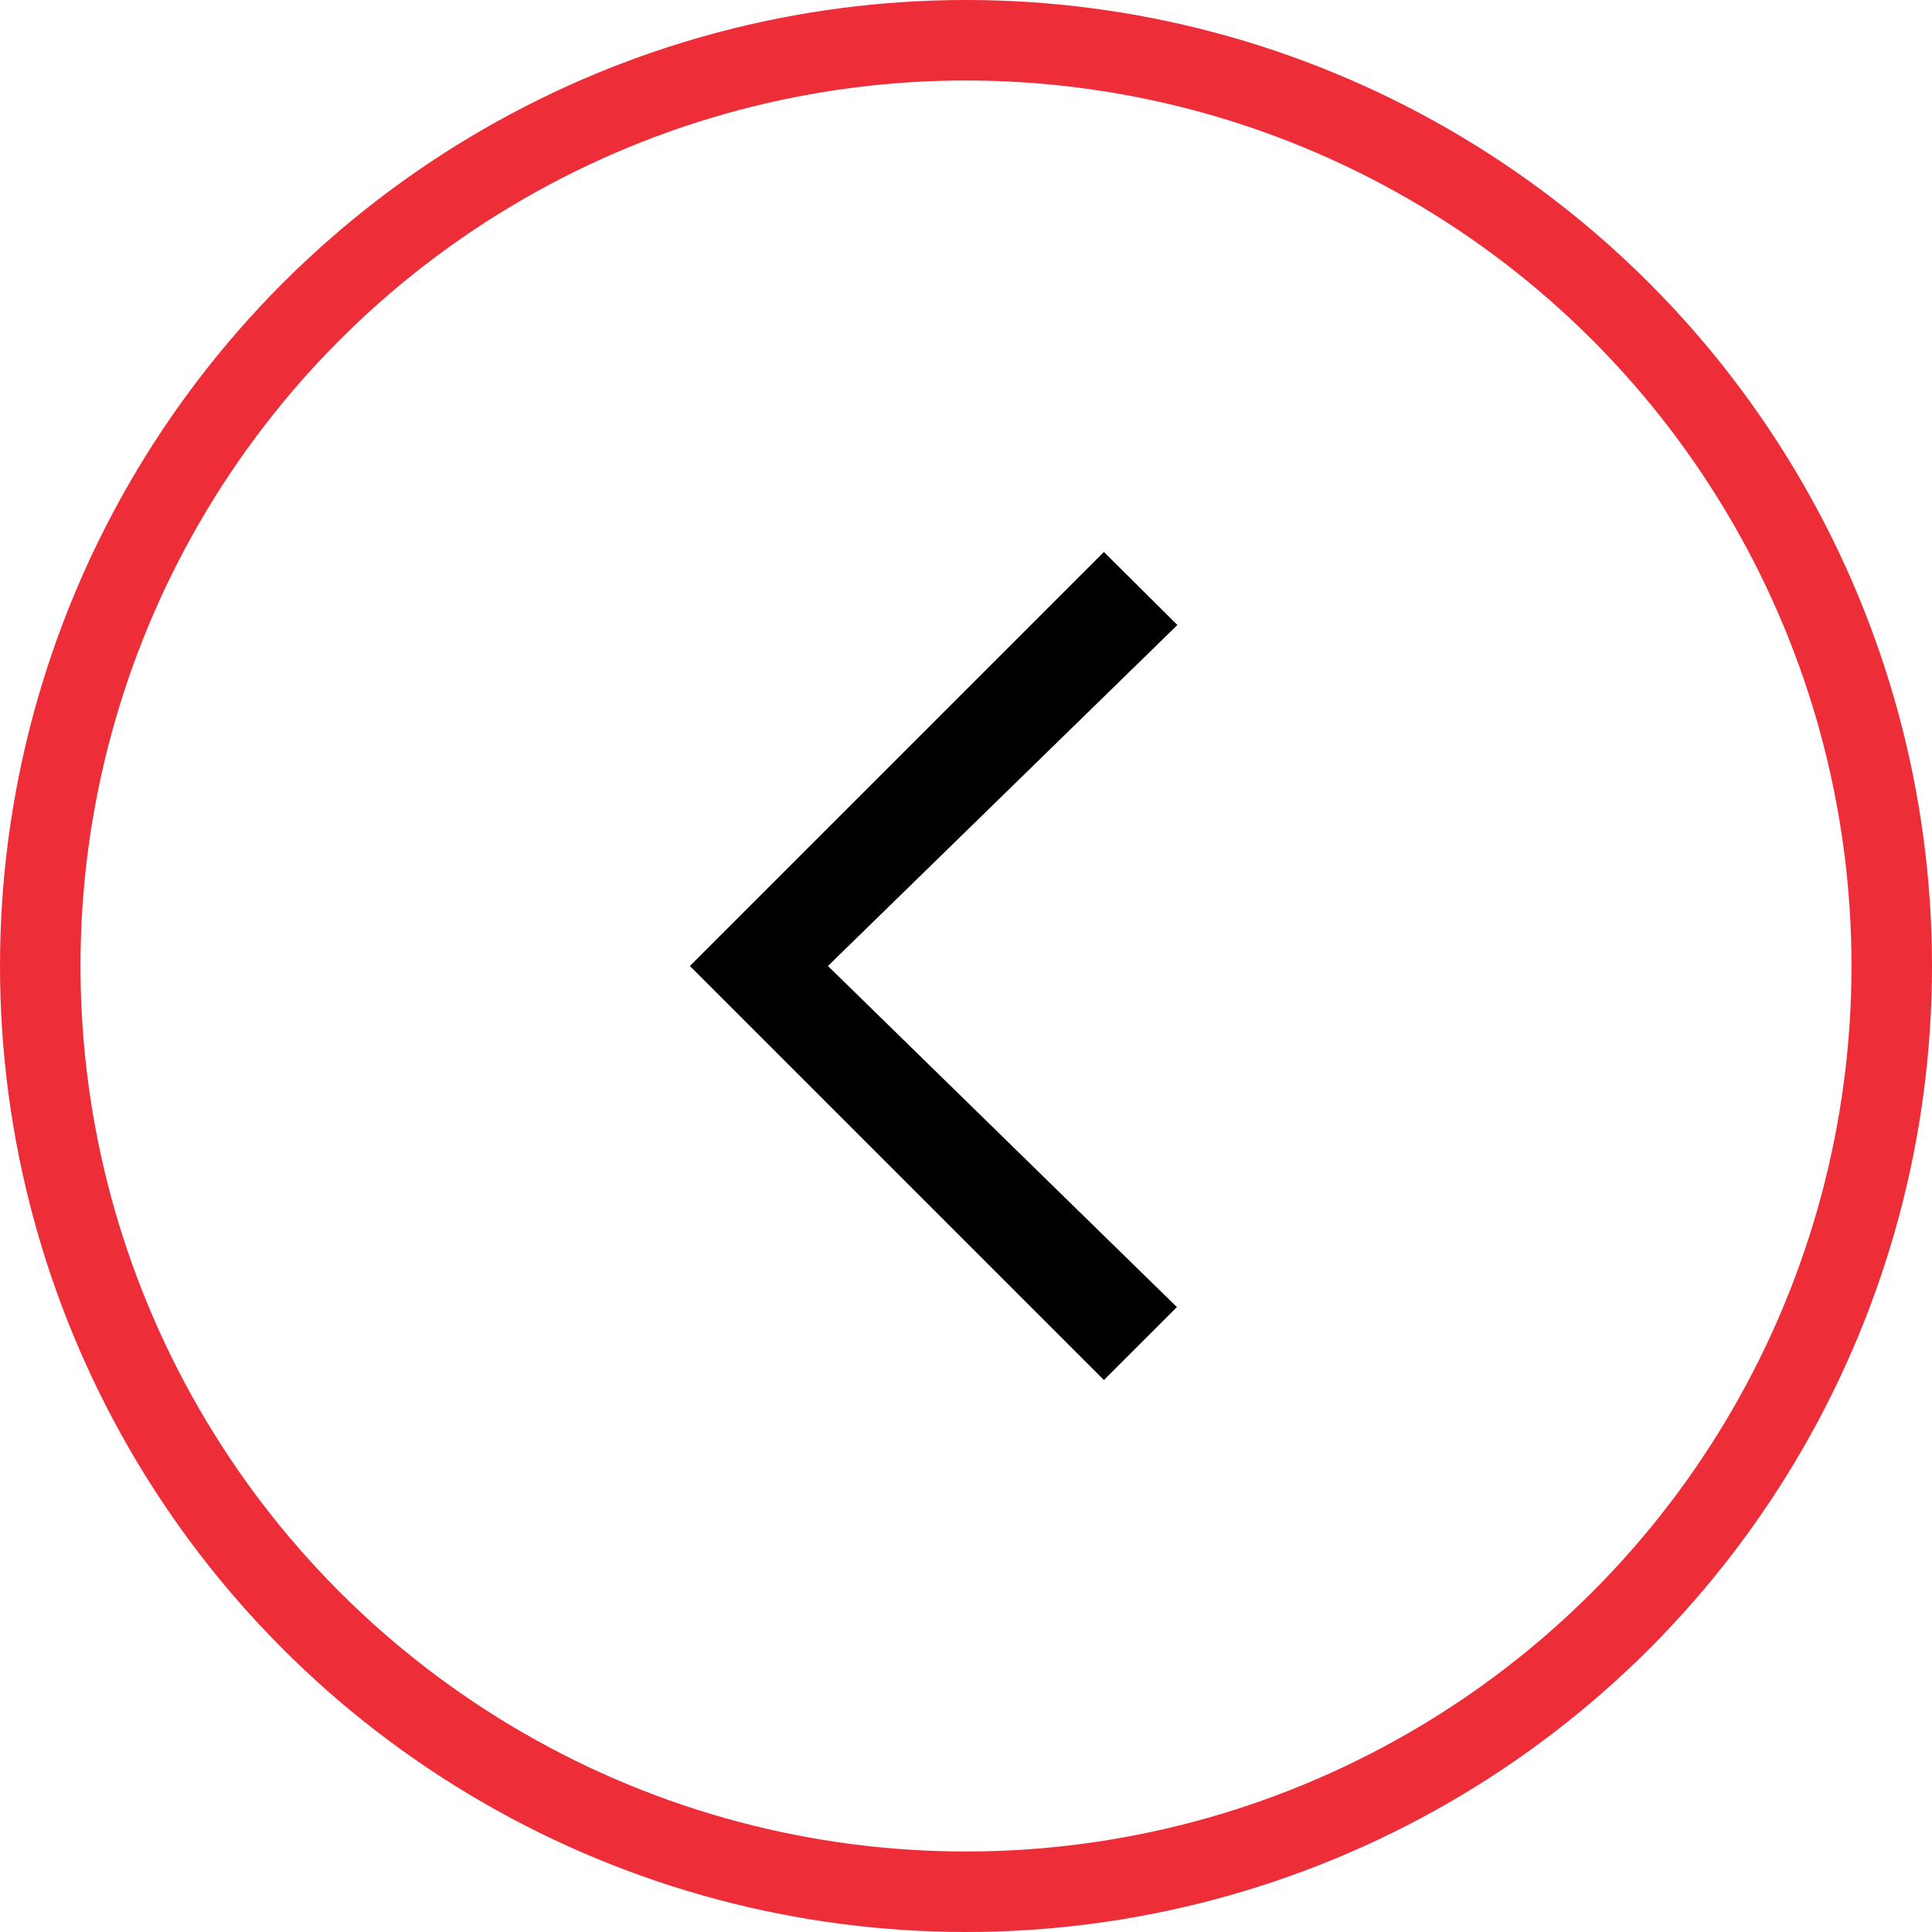 <svg width="24" height="24" viewBox="0 0 24 24" fill="none" xmlns="http://www.w3.org/2000/svg">
<circle cx="12" cy="12" r="11.5" stroke="#ED2E39"/>
<path d="M10.285 12L14.626 7.764L13.713 6.857L8.57 12L13.713 17.143L14.62 16.237L10.285 12Z" fill="black"/>
</svg>
